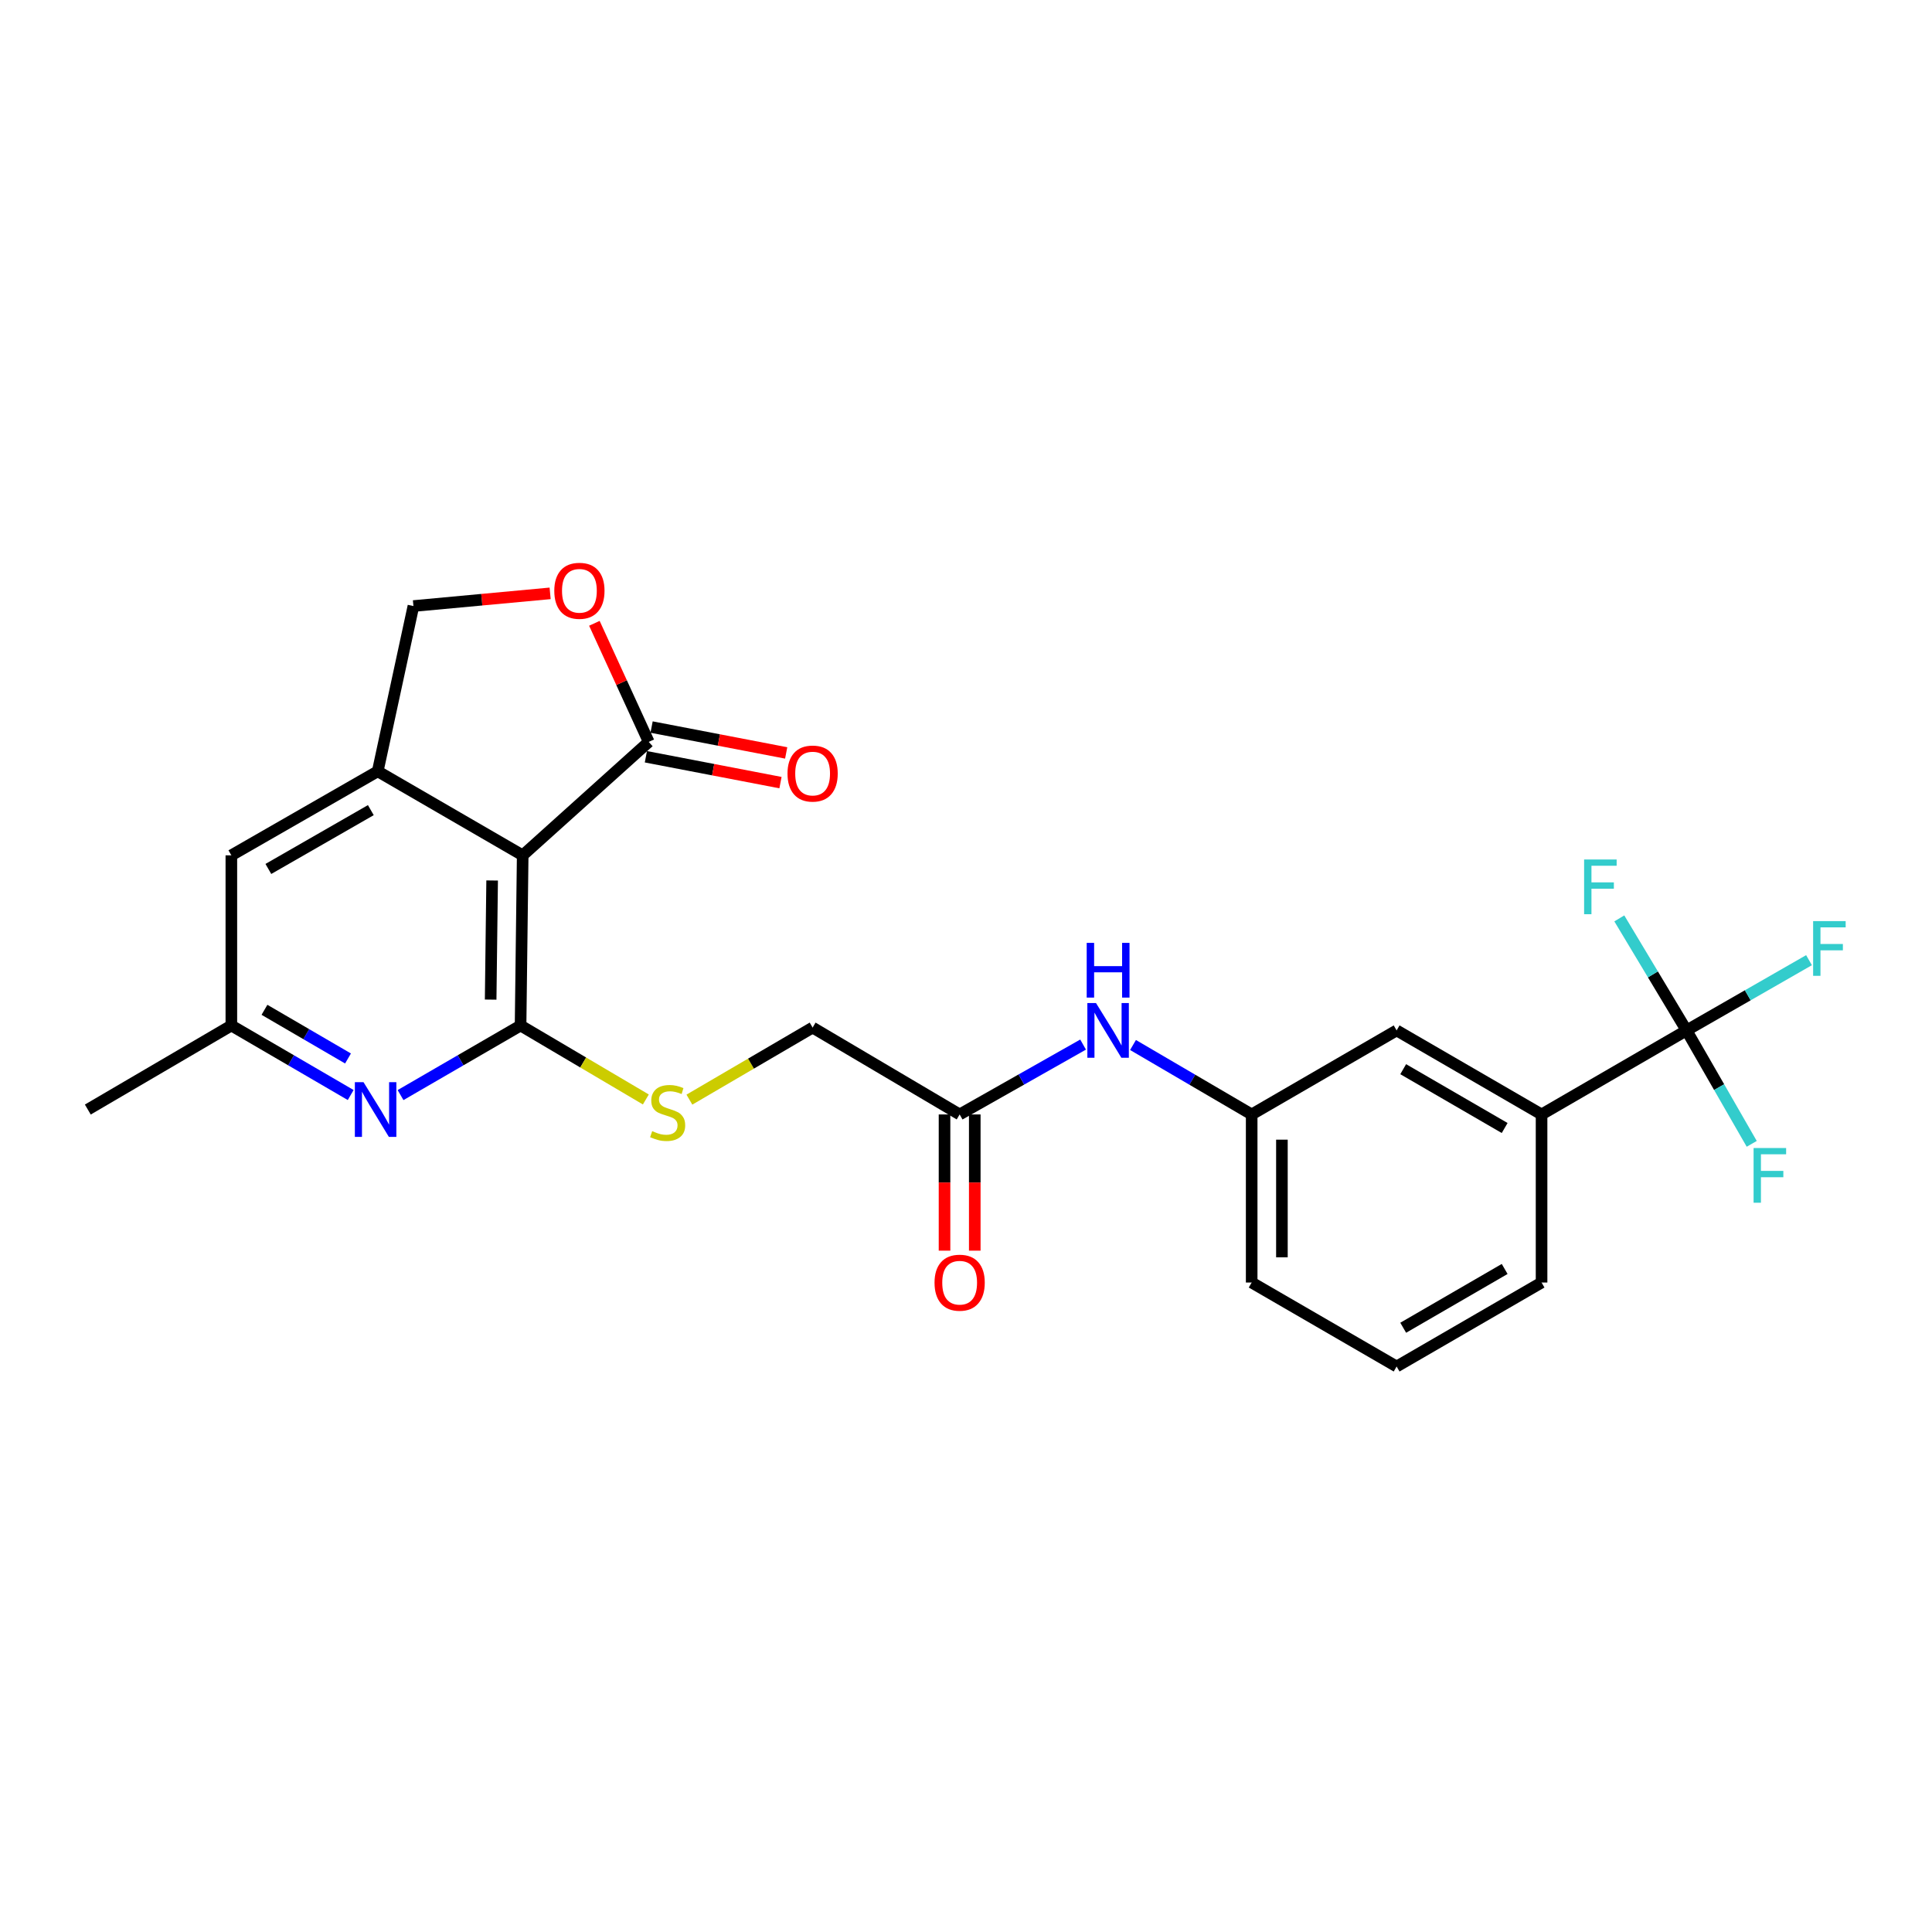 <?xml version='1.0' encoding='iso-8859-1'?>
<svg version='1.1' baseProfile='full'
              xmlns='http://www.w3.org/2000/svg'
                      xmlns:rdkit='http://www.rdkit.org/xml'
                      xmlns:xlink='http://www.w3.org/1999/xlink'
                  xml:space='preserve'
width='1000px' height='1000px' viewBox='0 0 1000 1000'>
<!-- END OF HEADER -->
<rect style='opacity:1.0;fill:#FFFFFF;stroke:none' width='1000' height='1000' x='0' y='0'> </rect>
<path class='bond-0' d='M 269.449,530.804 L 270.544,442.719' style='fill:none;fill-rule:evenodd;stroke:#000000;stroke-width:6px;stroke-linecap:butt;stroke-linejoin:miter;stroke-opacity:1' />
<path class='bond-0' d='M 253.962,517.396 L 254.729,455.737' style='fill:none;fill-rule:evenodd;stroke:#000000;stroke-width:6px;stroke-linecap:butt;stroke-linejoin:miter;stroke-opacity:1' />
<path class='bond-4' d='M 269.449,530.804 L 238.386,548.81' style='fill:none;fill-rule:evenodd;stroke:#000000;stroke-width:6px;stroke-linecap:butt;stroke-linejoin:miter;stroke-opacity:1' />
<path class='bond-4' d='M 238.386,548.81 L 207.324,566.816' style='fill:none;fill-rule:evenodd;stroke:#0000FF;stroke-width:6px;stroke-linecap:butt;stroke-linejoin:miter;stroke-opacity:1' />
<path class='bond-6' d='M 269.449,530.804 L 301.868,549.944' style='fill:none;fill-rule:evenodd;stroke:#000000;stroke-width:6px;stroke-linecap:butt;stroke-linejoin:miter;stroke-opacity:1' />
<path class='bond-6' d='M 301.868,549.944 L 334.287,569.084' style='fill:none;fill-rule:evenodd;stroke:#CCCC00;stroke-width:6px;stroke-linecap:butt;stroke-linejoin:miter;stroke-opacity:1' />
<path class='bond-1' d='M 270.544,442.719 L 195.511,399.225' style='fill:none;fill-rule:evenodd;stroke:#000000;stroke-width:6px;stroke-linecap:butt;stroke-linejoin:miter;stroke-opacity:1' />
<path class='bond-3' d='M 270.544,442.719 L 335.786,384.008' style='fill:none;fill-rule:evenodd;stroke:#000000;stroke-width:6px;stroke-linecap:butt;stroke-linejoin:miter;stroke-opacity:1' />
<path class='bond-9' d='M 195.511,399.225 L 213.989,313.688' style='fill:none;fill-rule:evenodd;stroke:#000000;stroke-width:6px;stroke-linecap:butt;stroke-linejoin:miter;stroke-opacity:1' />
<path class='bond-25' d='M 195.511,399.225 L 119.748,442.719' style='fill:none;fill-rule:evenodd;stroke:#000000;stroke-width:6px;stroke-linecap:butt;stroke-linejoin:miter;stroke-opacity:1' />
<path class='bond-25' d='M 191.94,419.323 L 138.905,449.769' style='fill:none;fill-rule:evenodd;stroke:#000000;stroke-width:6px;stroke-linecap:butt;stroke-linejoin:miter;stroke-opacity:1' />
<path class='bond-2' d='M 872.946,533.343 L 797.913,576.837' style='fill:none;fill-rule:evenodd;stroke:#000000;stroke-width:6px;stroke-linecap:butt;stroke-linejoin:miter;stroke-opacity:1' />
<path class='bond-17' d='M 872.946,533.343 L 904.643,515.161' style='fill:none;fill-rule:evenodd;stroke:#000000;stroke-width:6px;stroke-linecap:butt;stroke-linejoin:miter;stroke-opacity:1' />
<path class='bond-17' d='M 904.643,515.161 L 936.34,496.979' style='fill:none;fill-rule:evenodd;stroke:#33CCCC;stroke-width:6px;stroke-linecap:butt;stroke-linejoin:miter;stroke-opacity:1' />
<path class='bond-18' d='M 872.946,533.343 L 855.549,504.35' style='fill:none;fill-rule:evenodd;stroke:#000000;stroke-width:6px;stroke-linecap:butt;stroke-linejoin:miter;stroke-opacity:1' />
<path class='bond-18' d='M 855.549,504.35 L 838.152,475.358' style='fill:none;fill-rule:evenodd;stroke:#33CCCC;stroke-width:6px;stroke-linecap:butt;stroke-linejoin:miter;stroke-opacity:1' />
<path class='bond-19' d='M 872.946,533.343 L 889.819,562.697' style='fill:none;fill-rule:evenodd;stroke:#000000;stroke-width:6px;stroke-linecap:butt;stroke-linejoin:miter;stroke-opacity:1' />
<path class='bond-19' d='M 889.819,562.697 L 906.692,592.052' style='fill:none;fill-rule:evenodd;stroke:#33CCCC;stroke-width:6px;stroke-linecap:butt;stroke-linejoin:miter;stroke-opacity:1' />
<path class='bond-5' d='M 335.786,384.008 L 321.719,353.317' style='fill:none;fill-rule:evenodd;stroke:#000000;stroke-width:6px;stroke-linecap:butt;stroke-linejoin:miter;stroke-opacity:1' />
<path class='bond-5' d='M 321.719,353.317 L 307.652,322.627' style='fill:none;fill-rule:evenodd;stroke:#FF0000;stroke-width:6px;stroke-linecap:butt;stroke-linejoin:miter;stroke-opacity:1' />
<path class='bond-14' d='M 334.309,391.693 L 369.141,398.388' style='fill:none;fill-rule:evenodd;stroke:#000000;stroke-width:6px;stroke-linecap:butt;stroke-linejoin:miter;stroke-opacity:1' />
<path class='bond-14' d='M 369.141,398.388 L 403.973,405.083' style='fill:none;fill-rule:evenodd;stroke:#FF0000;stroke-width:6px;stroke-linecap:butt;stroke-linejoin:miter;stroke-opacity:1' />
<path class='bond-14' d='M 337.263,376.322 L 372.095,383.017' style='fill:none;fill-rule:evenodd;stroke:#000000;stroke-width:6px;stroke-linecap:butt;stroke-linejoin:miter;stroke-opacity:1' />
<path class='bond-14' d='M 372.095,383.017 L 406.928,389.712' style='fill:none;fill-rule:evenodd;stroke:#FF0000;stroke-width:6px;stroke-linecap:butt;stroke-linejoin:miter;stroke-opacity:1' />
<path class='bond-12' d='M 181.516,566.784 L 150.632,548.794' style='fill:none;fill-rule:evenodd;stroke:#0000FF;stroke-width:6px;stroke-linecap:butt;stroke-linejoin:miter;stroke-opacity:1' />
<path class='bond-12' d='M 150.632,548.794 L 119.748,530.804' style='fill:none;fill-rule:evenodd;stroke:#000000;stroke-width:6px;stroke-linecap:butt;stroke-linejoin:miter;stroke-opacity:1' />
<path class='bond-12' d='M 180.129,547.862 L 158.51,535.269' style='fill:none;fill-rule:evenodd;stroke:#0000FF;stroke-width:6px;stroke-linecap:butt;stroke-linejoin:miter;stroke-opacity:1' />
<path class='bond-12' d='M 158.51,535.269 L 136.891,522.676' style='fill:none;fill-rule:evenodd;stroke:#000000;stroke-width:6px;stroke-linecap:butt;stroke-linejoin:miter;stroke-opacity:1' />
<path class='bond-26' d='M 284.743,307.121 L 249.366,310.404' style='fill:none;fill-rule:evenodd;stroke:#FF0000;stroke-width:6px;stroke-linecap:butt;stroke-linejoin:miter;stroke-opacity:1' />
<path class='bond-26' d='M 249.366,310.404 L 213.989,313.688' style='fill:none;fill-rule:evenodd;stroke:#000000;stroke-width:6px;stroke-linecap:butt;stroke-linejoin:miter;stroke-opacity:1' />
<path class='bond-20' d='M 356.83,569.17 L 388.72,550.522' style='fill:none;fill-rule:evenodd;stroke:#CCCC00;stroke-width:6px;stroke-linecap:butt;stroke-linejoin:miter;stroke-opacity:1' />
<path class='bond-20' d='M 388.72,550.522 L 420.61,531.873' style='fill:none;fill-rule:evenodd;stroke:#000000;stroke-width:6px;stroke-linecap:butt;stroke-linejoin:miter;stroke-opacity:1' />
<path class='bond-7' d='M 797.913,576.837 L 722.889,533.343' style='fill:none;fill-rule:evenodd;stroke:#000000;stroke-width:6px;stroke-linecap:butt;stroke-linejoin:miter;stroke-opacity:1' />
<path class='bond-7' d='M 778.809,583.854 L 726.292,553.408' style='fill:none;fill-rule:evenodd;stroke:#000000;stroke-width:6px;stroke-linecap:butt;stroke-linejoin:miter;stroke-opacity:1' />
<path class='bond-27' d='M 797.913,576.837 L 797.913,663.835' style='fill:none;fill-rule:evenodd;stroke:#000000;stroke-width:6px;stroke-linecap:butt;stroke-linejoin:miter;stroke-opacity:1' />
<path class='bond-8' d='M 496.712,576.837 L 420.61,531.873' style='fill:none;fill-rule:evenodd;stroke:#000000;stroke-width:6px;stroke-linecap:butt;stroke-linejoin:miter;stroke-opacity:1' />
<path class='bond-11' d='M 496.712,576.837 L 528.659,558.754' style='fill:none;fill-rule:evenodd;stroke:#000000;stroke-width:6px;stroke-linecap:butt;stroke-linejoin:miter;stroke-opacity:1' />
<path class='bond-11' d='M 528.659,558.754 L 560.606,540.671' style='fill:none;fill-rule:evenodd;stroke:#0000FF;stroke-width:6px;stroke-linecap:butt;stroke-linejoin:miter;stroke-opacity:1' />
<path class='bond-16' d='M 488.886,576.837 L 488.886,612.089' style='fill:none;fill-rule:evenodd;stroke:#000000;stroke-width:6px;stroke-linecap:butt;stroke-linejoin:miter;stroke-opacity:1' />
<path class='bond-16' d='M 488.886,612.089 L 488.886,647.34' style='fill:none;fill-rule:evenodd;stroke:#FF0000;stroke-width:6px;stroke-linecap:butt;stroke-linejoin:miter;stroke-opacity:1' />
<path class='bond-16' d='M 504.538,576.837 L 504.538,612.089' style='fill:none;fill-rule:evenodd;stroke:#000000;stroke-width:6px;stroke-linecap:butt;stroke-linejoin:miter;stroke-opacity:1' />
<path class='bond-16' d='M 504.538,612.089 L 504.538,647.34' style='fill:none;fill-rule:evenodd;stroke:#FF0000;stroke-width:6px;stroke-linecap:butt;stroke-linejoin:miter;stroke-opacity:1' />
<path class='bond-10' d='M 119.748,442.719 L 119.748,530.804' style='fill:none;fill-rule:evenodd;stroke:#000000;stroke-width:6px;stroke-linecap:butt;stroke-linejoin:miter;stroke-opacity:1' />
<path class='bond-15' d='M 586.446,540.889 L 617.155,558.863' style='fill:none;fill-rule:evenodd;stroke:#0000FF;stroke-width:6px;stroke-linecap:butt;stroke-linejoin:miter;stroke-opacity:1' />
<path class='bond-15' d='M 617.155,558.863 L 647.865,576.837' style='fill:none;fill-rule:evenodd;stroke:#000000;stroke-width:6px;stroke-linecap:butt;stroke-linejoin:miter;stroke-opacity:1' />
<path class='bond-24' d='M 119.748,530.804 L 45.455,574.298' style='fill:none;fill-rule:evenodd;stroke:#000000;stroke-width:6px;stroke-linecap:butt;stroke-linejoin:miter;stroke-opacity:1' />
<path class='bond-13' d='M 722.889,533.343 L 647.865,576.837' style='fill:none;fill-rule:evenodd;stroke:#000000;stroke-width:6px;stroke-linecap:butt;stroke-linejoin:miter;stroke-opacity:1' />
<path class='bond-23' d='M 647.865,576.837 L 647.865,663.835' style='fill:none;fill-rule:evenodd;stroke:#000000;stroke-width:6px;stroke-linecap:butt;stroke-linejoin:miter;stroke-opacity:1' />
<path class='bond-23' d='M 663.516,589.887 L 663.516,650.785' style='fill:none;fill-rule:evenodd;stroke:#000000;stroke-width:6px;stroke-linecap:butt;stroke-linejoin:miter;stroke-opacity:1' />
<path class='bond-21' d='M 797.913,663.835 L 722.889,707.303' style='fill:none;fill-rule:evenodd;stroke:#000000;stroke-width:6px;stroke-linecap:butt;stroke-linejoin:miter;stroke-opacity:1' />
<path class='bond-21' d='M 778.813,656.812 L 726.296,687.24' style='fill:none;fill-rule:evenodd;stroke:#000000;stroke-width:6px;stroke-linecap:butt;stroke-linejoin:miter;stroke-opacity:1' />
<path class='bond-22' d='M 722.889,707.303 L 647.865,663.835' style='fill:none;fill-rule:evenodd;stroke:#000000;stroke-width:6px;stroke-linecap:butt;stroke-linejoin:miter;stroke-opacity:1' />
<path  class='atom-5' d='M 188.156 560.138
L 197.436 575.138
Q 198.356 576.618, 199.836 579.298
Q 201.316 581.978, 201.396 582.138
L 201.396 560.138
L 205.156 560.138
L 205.156 588.458
L 201.276 588.458
L 191.316 572.058
Q 190.156 570.138, 188.916 567.938
Q 187.716 565.738, 187.356 565.058
L 187.356 588.458
L 183.676 588.458
L 183.676 560.138
L 188.156 560.138
' fill='#0000FF'/>
<path  class='atom-6' d='M 286.9 305.794
Q 286.9 298.994, 290.26 295.194
Q 293.62 291.394, 299.9 291.394
Q 306.18 291.394, 309.54 295.194
Q 312.9 298.994, 312.9 305.794
Q 312.9 312.674, 309.5 316.594
Q 306.1 320.474, 299.9 320.474
Q 293.66 320.474, 290.26 316.594
Q 286.9 312.714, 286.9 305.794
M 299.9 317.274
Q 304.22 317.274, 306.54 314.394
Q 308.9 311.474, 308.9 305.794
Q 308.9 300.234, 306.54 297.434
Q 304.22 294.594, 299.9 294.594
Q 295.58 294.594, 293.22 297.394
Q 290.9 300.194, 290.9 305.794
Q 290.9 311.514, 293.22 314.394
Q 295.58 317.274, 299.9 317.274
' fill='#FF0000'/>
<path  class='atom-7' d='M 337.577 585.47
Q 337.897 585.59, 339.217 586.15
Q 340.537 586.71, 341.977 587.07
Q 343.457 587.39, 344.897 587.39
Q 347.577 587.39, 349.137 586.11
Q 350.697 584.79, 350.697 582.51
Q 350.697 580.95, 349.897 579.99
Q 349.137 579.03, 347.937 578.51
Q 346.737 577.99, 344.737 577.39
Q 342.217 576.63, 340.697 575.91
Q 339.217 575.19, 338.137 573.67
Q 337.097 572.15, 337.097 569.59
Q 337.097 566.03, 339.497 563.83
Q 341.937 561.63, 346.737 561.63
Q 350.017 561.63, 353.737 563.19
L 352.817 566.27
Q 349.417 564.87, 346.857 564.87
Q 344.097 564.87, 342.577 566.03
Q 341.057 567.15, 341.097 569.11
Q 341.097 570.63, 341.857 571.55
Q 342.657 572.47, 343.777 572.99
Q 344.937 573.51, 346.857 574.11
Q 349.417 574.91, 350.937 575.71
Q 352.457 576.51, 353.537 578.15
Q 354.657 579.75, 354.657 582.51
Q 354.657 586.43, 352.017 588.55
Q 349.417 590.63, 345.057 590.63
Q 342.537 590.63, 340.617 590.07
Q 338.737 589.55, 336.497 588.63
L 337.577 585.47
' fill='#CCCC00'/>
<path  class='atom-12' d='M 567.294 519.183
L 576.574 534.183
Q 577.494 535.663, 578.974 538.343
Q 580.454 541.023, 580.534 541.183
L 580.534 519.183
L 584.294 519.183
L 584.294 547.503
L 580.414 547.503
L 570.454 531.103
Q 569.294 529.183, 568.054 526.983
Q 566.854 524.783, 566.494 524.103
L 566.494 547.503
L 562.814 547.503
L 562.814 519.183
L 567.294 519.183
' fill='#0000FF'/>
<path  class='atom-12' d='M 562.474 488.031
L 566.314 488.031
L 566.314 500.071
L 580.794 500.071
L 580.794 488.031
L 584.634 488.031
L 584.634 516.351
L 580.794 516.351
L 580.794 503.271
L 566.314 503.271
L 566.314 516.351
L 562.474 516.351
L 562.474 488.031
' fill='#0000FF'/>
<path  class='atom-15' d='M 407.61 400.391
Q 407.61 393.591, 410.97 389.791
Q 414.33 385.991, 420.61 385.991
Q 426.89 385.991, 430.25 389.791
Q 433.61 393.591, 433.61 400.391
Q 433.61 407.271, 430.21 411.191
Q 426.81 415.071, 420.61 415.071
Q 414.37 415.071, 410.97 411.191
Q 407.61 407.311, 407.61 400.391
M 420.61 411.871
Q 424.93 411.871, 427.25 408.991
Q 429.61 406.071, 429.61 400.391
Q 429.61 394.831, 427.25 392.031
Q 424.93 389.191, 420.61 389.191
Q 416.29 389.191, 413.93 391.991
Q 411.61 394.791, 411.61 400.391
Q 411.61 406.111, 413.93 408.991
Q 416.29 411.871, 420.61 411.871
' fill='#FF0000'/>
<path  class='atom-17' d='M 483.712 663.915
Q 483.712 657.115, 487.072 653.315
Q 490.432 649.515, 496.712 649.515
Q 502.992 649.515, 506.352 653.315
Q 509.712 657.115, 509.712 663.915
Q 509.712 670.795, 506.312 674.715
Q 502.912 678.595, 496.712 678.595
Q 490.472 678.595, 487.072 674.715
Q 483.712 670.835, 483.712 663.915
M 496.712 675.395
Q 501.032 675.395, 503.352 672.515
Q 505.712 669.595, 505.712 663.915
Q 505.712 658.355, 503.352 655.555
Q 501.032 652.715, 496.712 652.715
Q 492.392 652.715, 490.032 655.515
Q 487.712 658.315, 487.712 663.915
Q 487.712 669.635, 490.032 672.515
Q 492.392 675.395, 496.712 675.395
' fill='#FF0000'/>
<path  class='atom-18' d='M 938.471 476.766
L 955.311 476.766
L 955.311 480.006
L 942.271 480.006
L 942.271 488.606
L 953.871 488.606
L 953.871 491.886
L 942.271 491.886
L 942.271 505.086
L 938.471 505.086
L 938.471 476.766
' fill='#33CCCC'/>
<path  class='atom-19' d='M 819.935 444.872
L 836.775 444.872
L 836.775 448.112
L 823.735 448.112
L 823.735 456.712
L 835.335 456.712
L 835.335 459.992
L 823.735 459.992
L 823.735 473.192
L 819.935 473.192
L 819.935 444.872
' fill='#33CCCC'/>
<path  class='atom-20' d='M 907.655 594.215
L 924.495 594.215
L 924.495 597.455
L 911.455 597.455
L 911.455 606.055
L 923.055 606.055
L 923.055 609.335
L 911.455 609.335
L 911.455 622.535
L 907.655 622.535
L 907.655 594.215
' fill='#33CCCC'/>
</svg>
